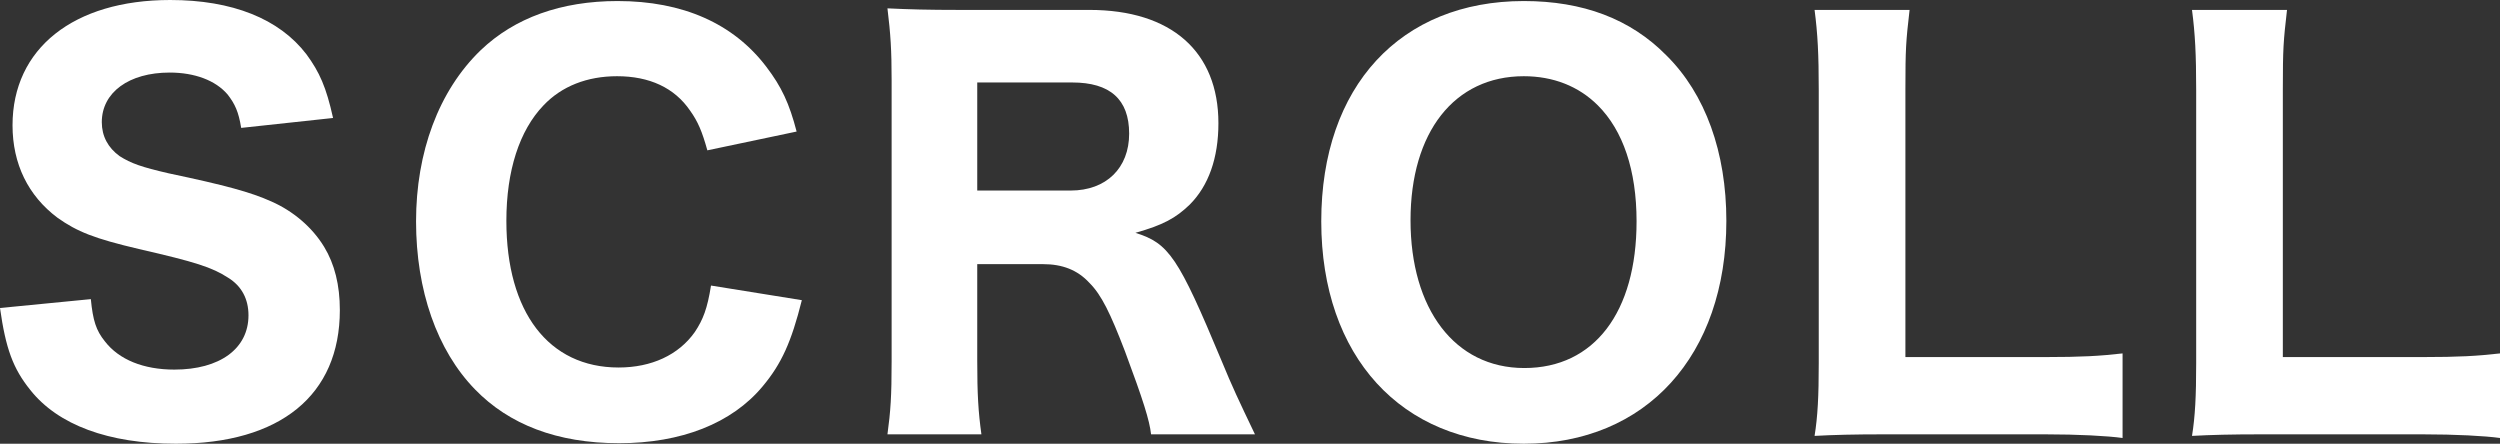 <?xml version="1.0" encoding="UTF-8"?><svg id="_レイヤー_2" xmlns="http://www.w3.org/2000/svg" viewBox="0 0 95.78 17"><rect x="0" y="0" width="95.78" height="17" fill="#333333" stroke="none"/><defs><style>.cls-1{fill:#fff;}</style></defs><g id="text"><g><path class="cls-1" d="m3.48,11.46c.08.82.2,1.2.54,1.62.54.7,1.48,1.08,2.66,1.08,1.74,0,2.84-.8,2.84-2.08,0-.62-.26-1.12-.78-1.44-.62-.4-1.24-.6-3.42-1.1-1.7-.4-2.36-.66-3.12-1.2-1.12-.84-1.72-2.06-1.72-3.54C.48,1.86,2.82,0,6.52,0c2.38,0,4.18.72,5.22,2.08.5.68.76,1.26,1.02,2.44l-3.52.38c-.1-.62-.24-.92-.52-1.28-.46-.54-1.26-.84-2.22-.84-1.56,0-2.6.76-2.6,1.9,0,.54.24.98.68,1.3.44.28.84.42,1.88.66,2.18.46,3.14.72,3.94,1.08.82.36,1.56.98,2.02,1.74.4.66.6,1.46.6,2.42,0,3.26-2.28,5.12-6.28,5.12-2.58,0-4.52-.72-5.58-2.06-.66-.82-.94-1.58-1.16-3.14l3.48-.34Z"/><path class="cls-1" d="m27.1,5.76c-.2-.72-.36-1.1-.66-1.52-.6-.88-1.56-1.32-2.8-1.32-1.14,0-2.12.38-2.82,1.12-.92.96-1.42,2.5-1.42,4.42,0,3.5,1.62,5.62,4.3,5.62,1.26,0,2.3-.48,2.92-1.36.32-.48.48-.9.62-1.78l3.48.56c-.4,1.6-.78,2.44-1.5,3.3-1.18,1.42-3.12,2.18-5.5,2.18s-4.22-.72-5.52-2.06c-1.46-1.5-2.26-3.8-2.26-6.44s.86-5,2.48-6.56C19.72.68,21.5.04,23.66.04c2.5,0,4.44.86,5.7,2.52.58.76.88,1.4,1.16,2.48l-3.42.72Z"/><path class="cls-1" d="m44.1,16.64c-.06-.54-.3-1.3-1-3.18-.56-1.46-.9-2.16-1.36-2.62-.46-.5-1.04-.72-1.78-.72h-2.52v3.7c0,1.28.04,1.96.16,2.82h-3.6c.12-.88.16-1.46.16-2.8V3.08c0-1.16-.04-1.78-.16-2.76.84.04,1.54.06,2.76.06h4.98c3.14,0,4.94,1.6,4.94,4.34,0,1.34-.38,2.4-1.1,3.12-.54.52-1.02.78-2.08,1.08,1.28.4,1.64.92,3.3,4.9.42,1.02.64,1.48,1.28,2.82h-3.98Zm-3.08-9.34c1.36,0,2.24-.86,2.24-2.18s-.74-1.96-2.18-1.96h-3.64v4.14h3.58Z"/><path class="cls-1" d="m63.84,2.12c1.5,1.48,2.3,3.72,2.3,6.34,0,5.16-3.08,8.54-7.76,8.54s-7.76-3.34-7.76-8.52S53.66.04,58.38.04c2.26,0,4.08.68,5.46,2.08Zm-1.14,6.36c0-1.96-.52-3.48-1.48-4.44-.74-.74-1.72-1.12-2.84-1.12-2.66,0-4.34,2.14-4.34,5.52s1.68,5.66,4.36,5.66,4.3-2.14,4.3-5.62Z"/><path class="cls-1" d="m72.24,16.64c-1.24,0-1.98.02-2.72.06.12-.74.16-1.52.16-2.78V3.46c0-1.38-.04-2.16-.16-3.08h3.64c-.14,1.22-.16,1.48-.16,3.04v10.26h5.36c1.38,0,2.08-.04,2.96-.14v3.24c-.58-.08-1.7-.14-2.96-.14h-6.12Z"/><path class="cls-1" d="m86.7,16.64c-1.24,0-1.98.02-2.72.06.12-.74.16-1.52.16-2.78V3.46c0-1.38-.04-2.16-.16-3.08h3.64c-.14,1.22-.16,1.48-.16,3.04v10.26h5.36c1.38,0,2.08-.04,2.96-.14v3.24c-.58-.08-1.7-.14-2.96-.14h-6.12Z"/></g></g></svg>
